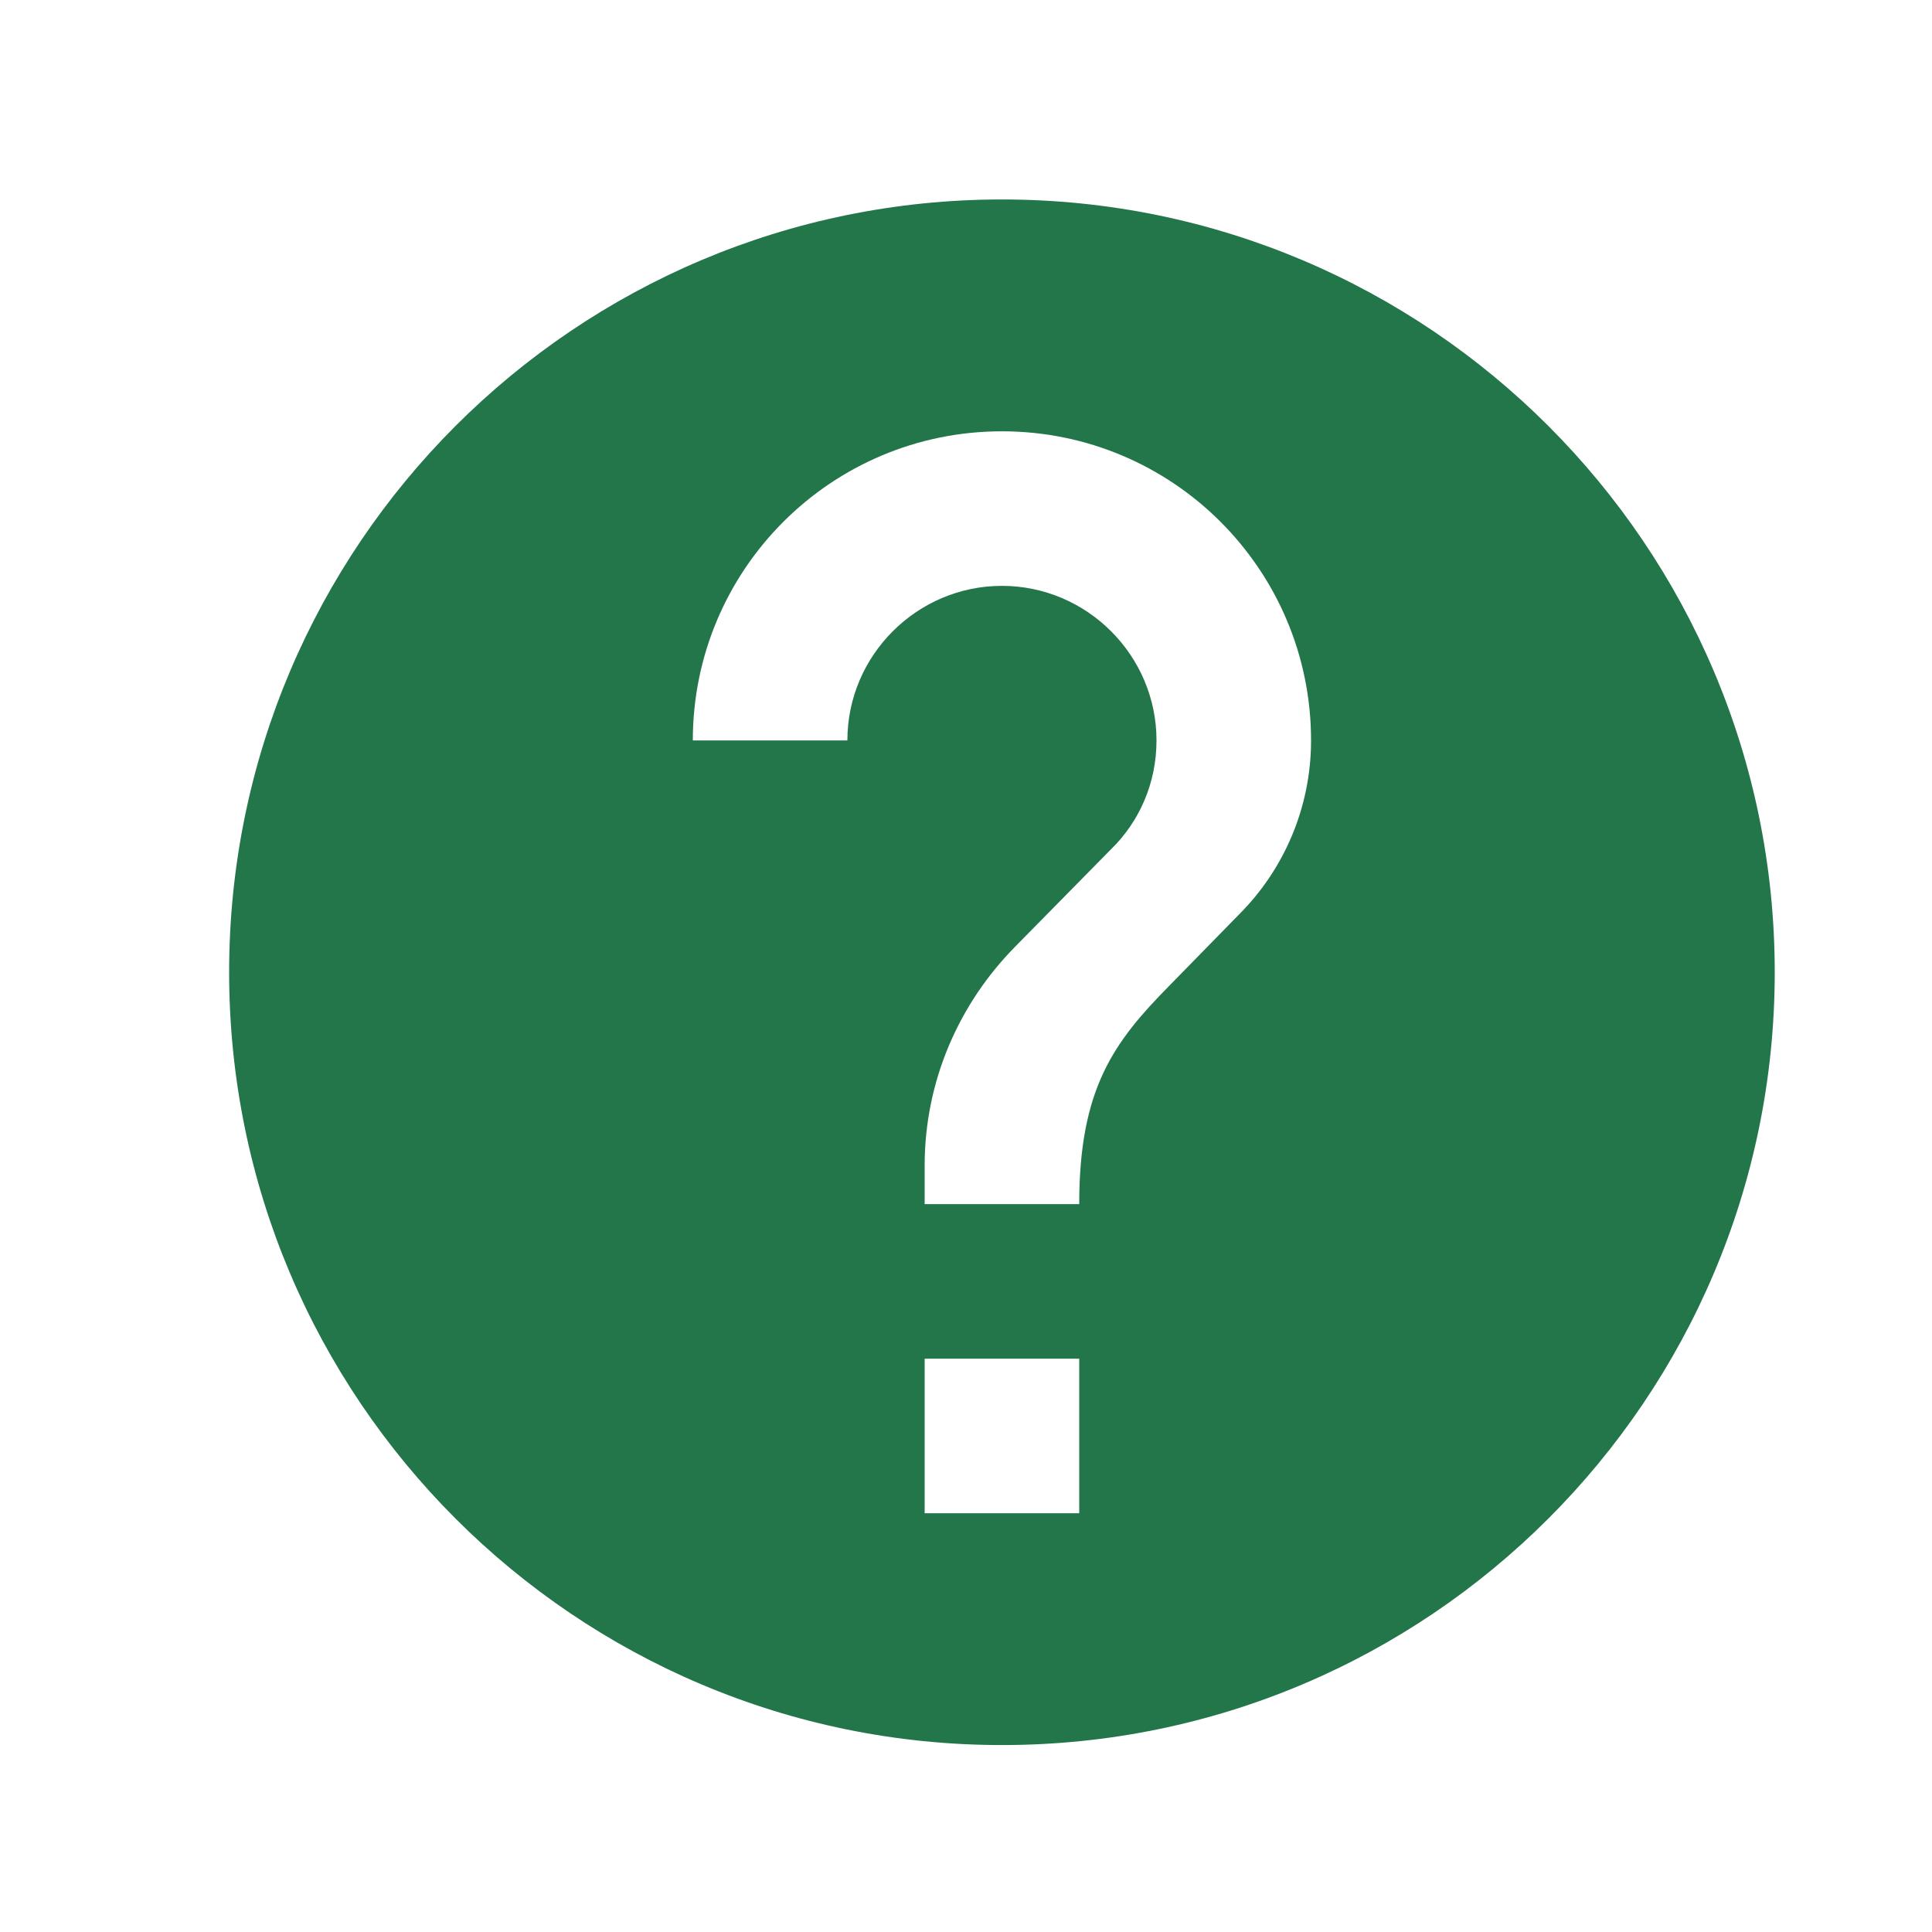 <svg xmlns="http://www.w3.org/2000/svg" width="25" height="25" viewBox="0 0 25 25" fill="none">
    <g clip-path="url(#clip0_5427_2153)">
        <path d="M12.965 2.581C7.445 2.581 2.965 7.061 2.965 12.581C2.965 18.101 7.445 22.581 12.965 22.581C18.485 22.581 22.965 18.101 22.965 12.581C22.965 7.061 18.485 2.581 12.965 2.581ZM13.965 19.581H11.965V17.581H13.965V19.581ZM16.035 11.831L15.135 12.751C14.415 13.481 13.965 14.081 13.965 15.581H11.965V15.081C11.965 13.981 12.415 12.981 13.135 12.251L14.375 10.991C14.745 10.631 14.965 10.131 14.965 9.581C14.965 8.481 14.065 7.581 12.965 7.581C11.865 7.581 10.965 8.481 10.965 9.581H8.965C8.965 7.371 10.755 5.581 12.965 5.581C15.175 5.581 16.965 7.371 16.965 9.581C16.965 10.461 16.605 11.261 16.035 11.831Z" fill="#227649"/>
    </g>
    <defs>
        <clipPath id="clip0_5427_2153">
            <rect width="24" height="24" fill="white" transform="translate(0.965 0.581)"/>
        </clipPath>
    </defs>
</svg>